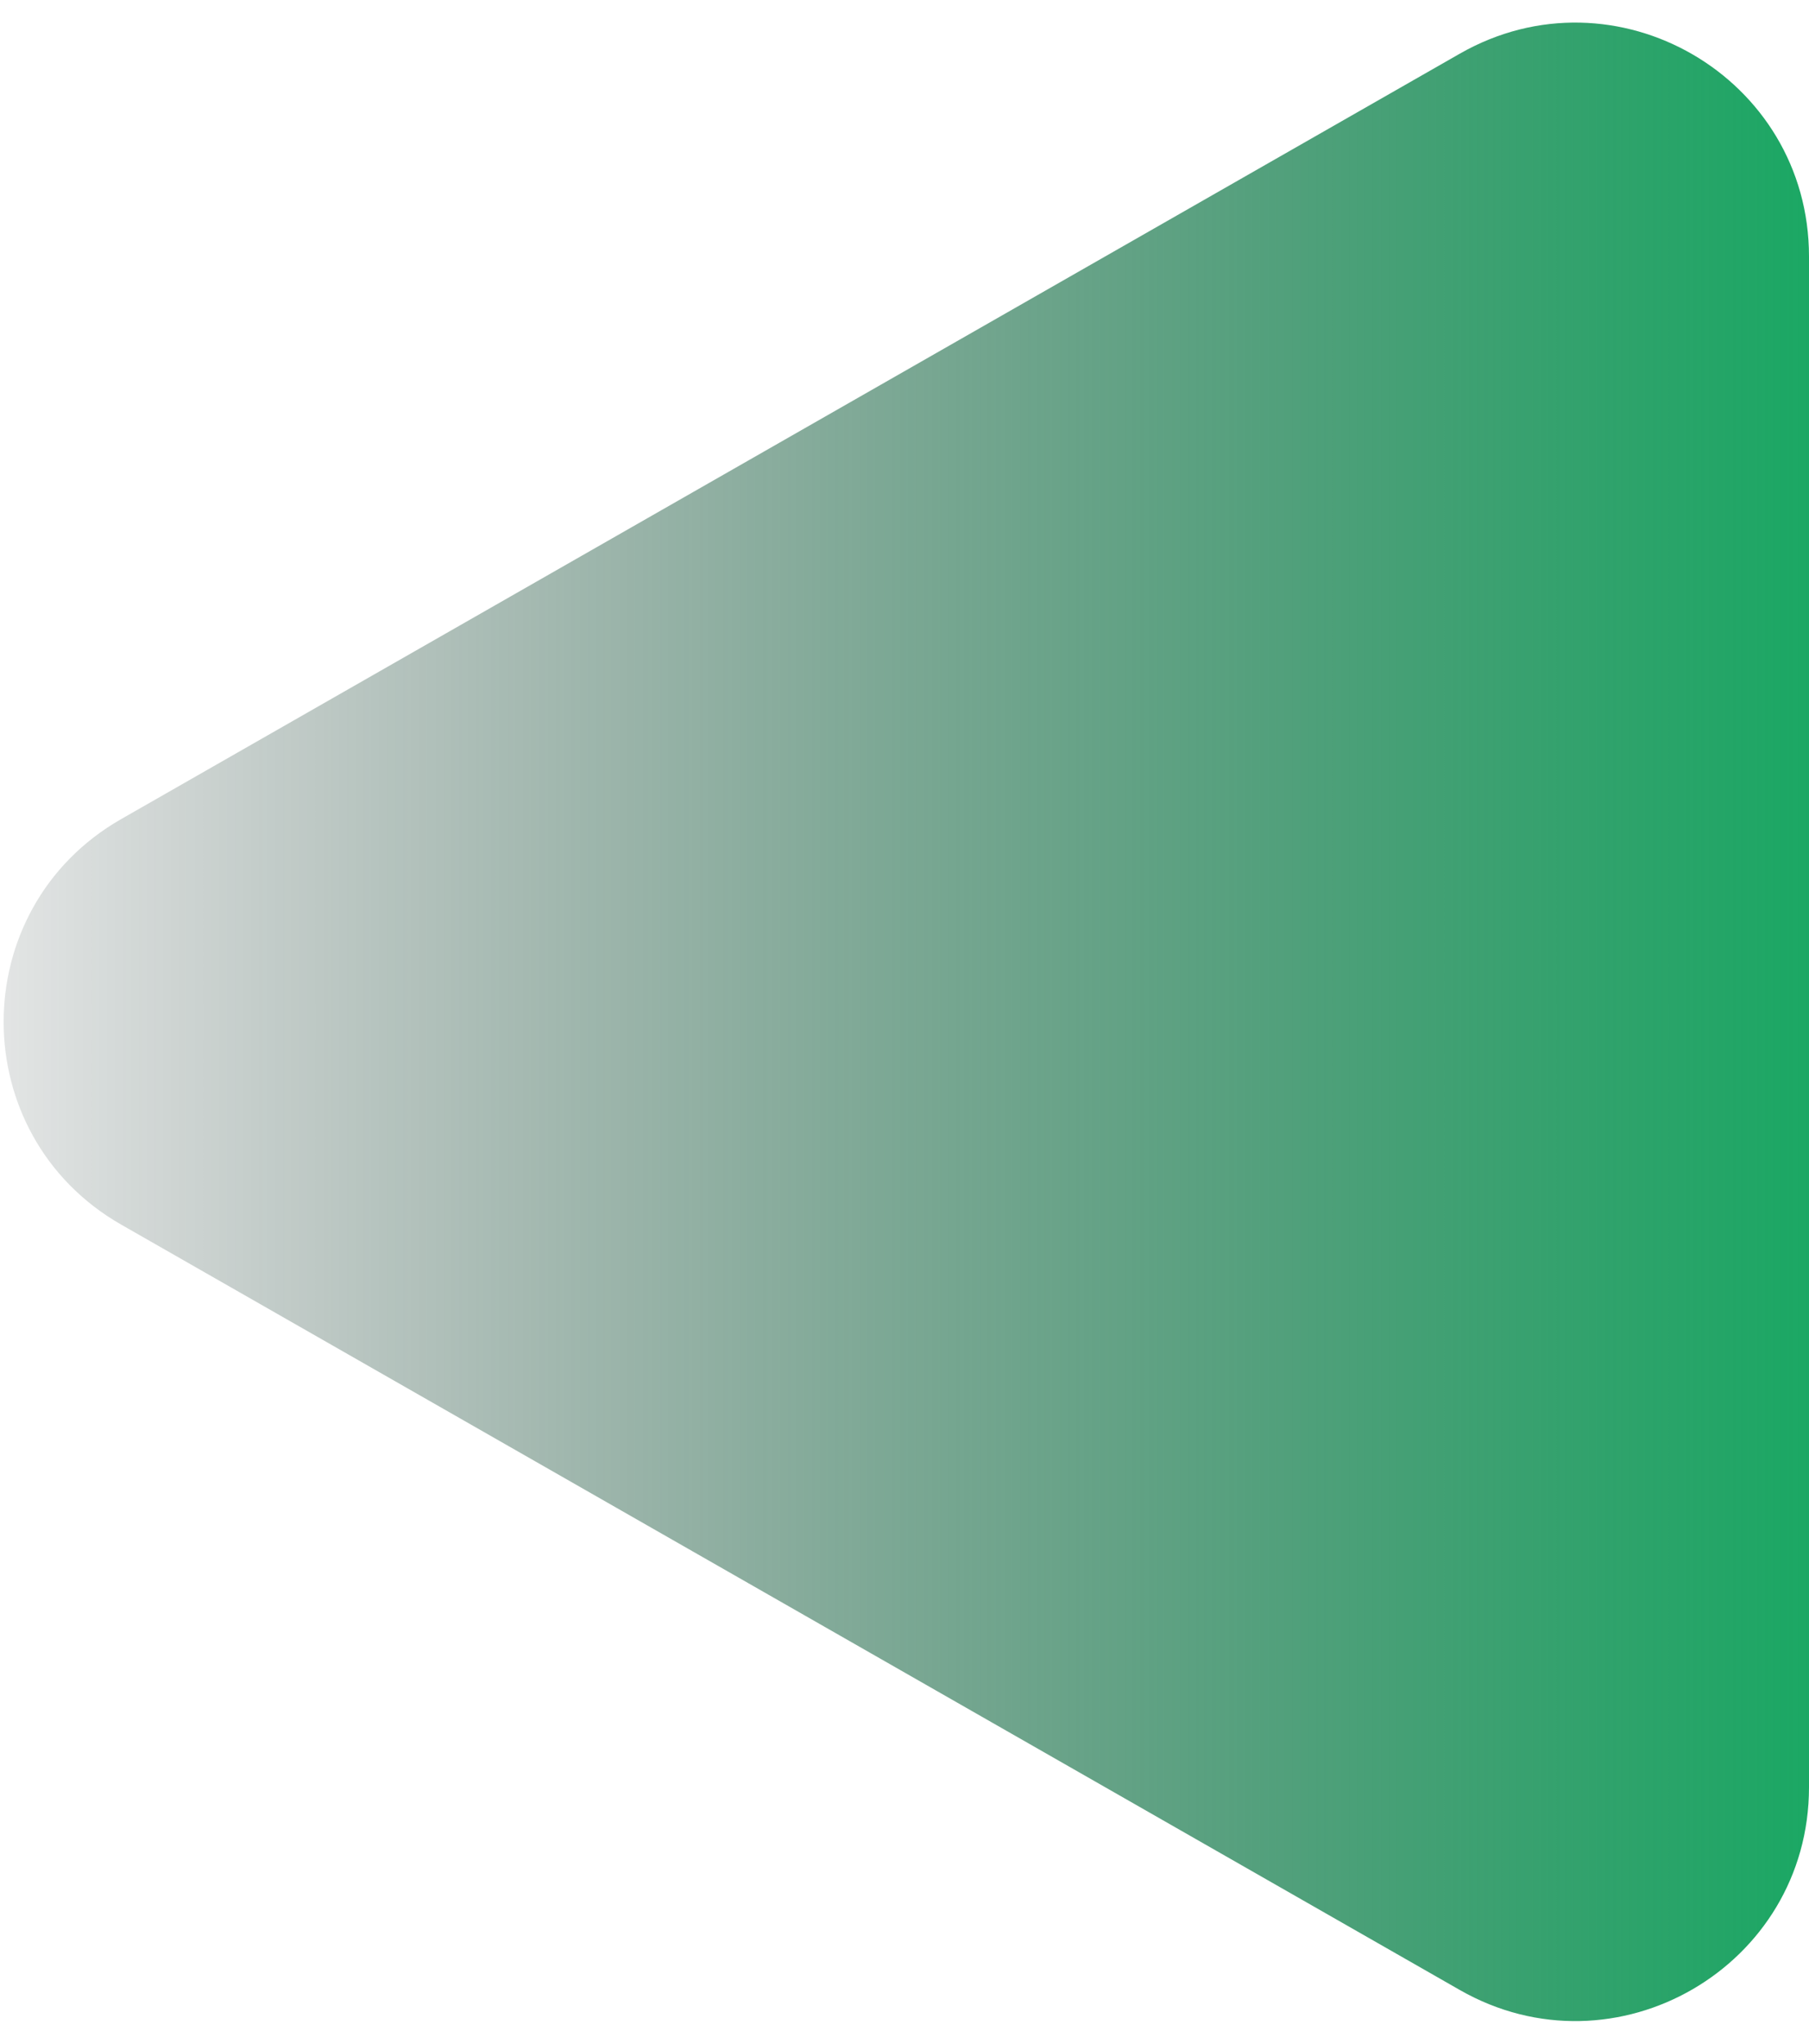 <svg width="62" height="70" viewBox="0 0 62 70" fill="none" xmlns="http://www.w3.org/2000/svg">
<path d="M4.155 41.946C-1.219 38.875 -1.219 31.125 4.155 28.054L50.031 1.839C55.364 -1.208 62 2.643 62 8.785V61.215C62 67.357 55.364 71.208 50.031 68.16L4.155 41.946Z" fill="url(#paint0_linear_1_132694)"/>
<defs>
<linearGradient id="paint0_linear_1_132694" x1="62" y1="35" x2="-8" y2="35" gradientUnits="userSpaceOnUse">
<stop stop-color="#1BA864"/>
<stop offset="1" stop-color="#04090E" stop-opacity="0"/>
</linearGradient>
</defs>
</svg>
